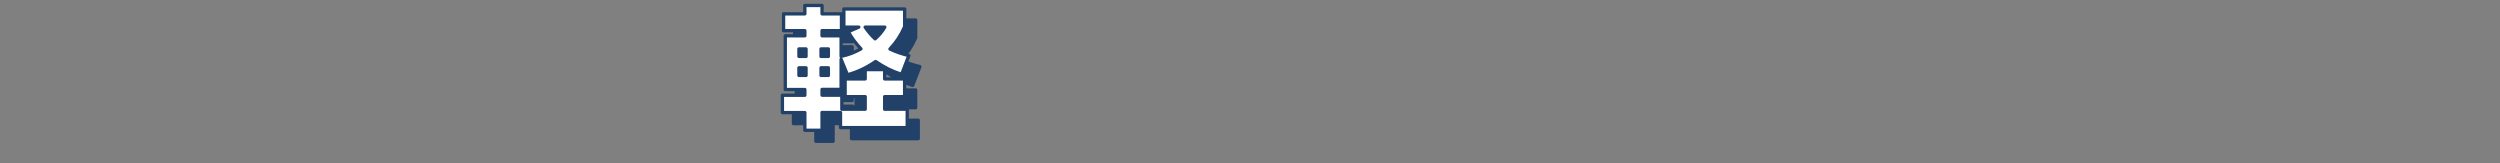 <?xml version="1.0" encoding="UTF-8"?>
<svg id="_テキスト" data-name="テキスト" xmlns="http://www.w3.org/2000/svg" version="1.1" viewBox="0 0 633.78 41.34">
  <rect x="0" y="0" width="633.78" height="41.34" fill="#808080" stroke="none"/>
  <!-- Generator: Adobe Illustrator 29.7.1, SVG Export Plug-In . SVG Version: 2.1.1 Build 8)  -->
  <defs>
    <style>
      .st0 {
        fill: #fff;
      }

      .st0, .st1 {
        stroke: #214169;
        stroke-linecap: round;
        stroke-linejoin: round;
        stroke-width: .84px;
      }

      .st1 {
        fill: #214169;
      }
    </style>
  </defs>
  <path class="st1" d="M211.2,31.33v4.49h-4.36v-4.49h-5.69v-4.39h5.69v-1.46h-4.96v-13.61h4.96v-1.3h-5.39v-4.26h5.39v-2.13h4.36v2.13h4.92v4.26h-4.92v1.3h4.83v5.22c1.93-.43,3.29-.93,5.03-1.9-1.23-1.33-2.33-2.73-3.2-4.36l2.66-1.16h-3.79v-4.59h15.41v4.49c-1,2.23-2.06,3.86-3.73,5.66,1.63.77,3.06,1.23,4.79,1.66l-1.83,4.76c-2.5-.8-4.43-1.8-6.59-3.26-2.26,1.56-4.46,2.6-7.12,3.39l-1.63-3.96v7.65h-4.83v1.46h5.02v3.56h5.92v-3.19h-5.09v-4.49h5.09v-2.36h4.93v2.36h5.06v4.49h-5.06v3.19h5.72v4.66h-16.91v-3.83h-4.69ZM205.34,15.19v1.9h1.8v-1.9h-1.8ZM205.34,19.99v1.93h1.8v-1.93h-1.8ZM210.93,15.19v1.9h1.86v-1.9h-1.86ZM210.93,19.99v1.93h1.86v-1.93h-1.86ZM227.1,9.67h-4.99c.77,1.1,1.53,2.06,2.53,2.96,1.07-.97,1.73-1.73,2.46-2.96Z"/>
  <path class="st0" d="M208.4,28.54v4.49h-4.36v-4.49h-5.69v-4.39h5.69v-1.46h-4.96v-13.61h4.96v-1.3h-5.39V3.51h5.39V1.38h4.36v2.13h4.92v4.26h-4.92v1.3h4.83v5.22c1.93-.43,3.29-.93,5.03-1.9-1.23-1.33-2.33-2.73-3.2-4.36l2.66-1.16h-3.79V2.28h15.41v4.49c-1,2.23-2.06,3.86-3.73,5.66,1.63.77,3.06,1.23,4.79,1.66l-1.83,4.76c-2.5-.8-4.43-1.8-6.59-3.26-2.26,1.56-4.46,2.6-7.12,3.39l-1.63-3.96v7.65h-4.83v1.46h5.02v3.56h5.92v-3.19h-5.09v-4.49h5.09v-2.36h4.93v2.36h5.06v4.49h-5.06v3.19h5.72v4.66h-16.91v-3.83h-4.69ZM202.54,12.4v1.9h1.8v-1.9h-1.8ZM202.54,17.19v1.93h1.8v-1.93h-1.8ZM208.14,12.4v1.9h1.86v-1.9h-1.86ZM208.14,17.19v1.93h1.86v-1.93h-1.86ZM224.31,6.88h-4.99c.77,1.1,1.53,2.06,2.53,2.96,1.07-.97,1.73-1.73,2.46-2.96Z"/>
</svg>